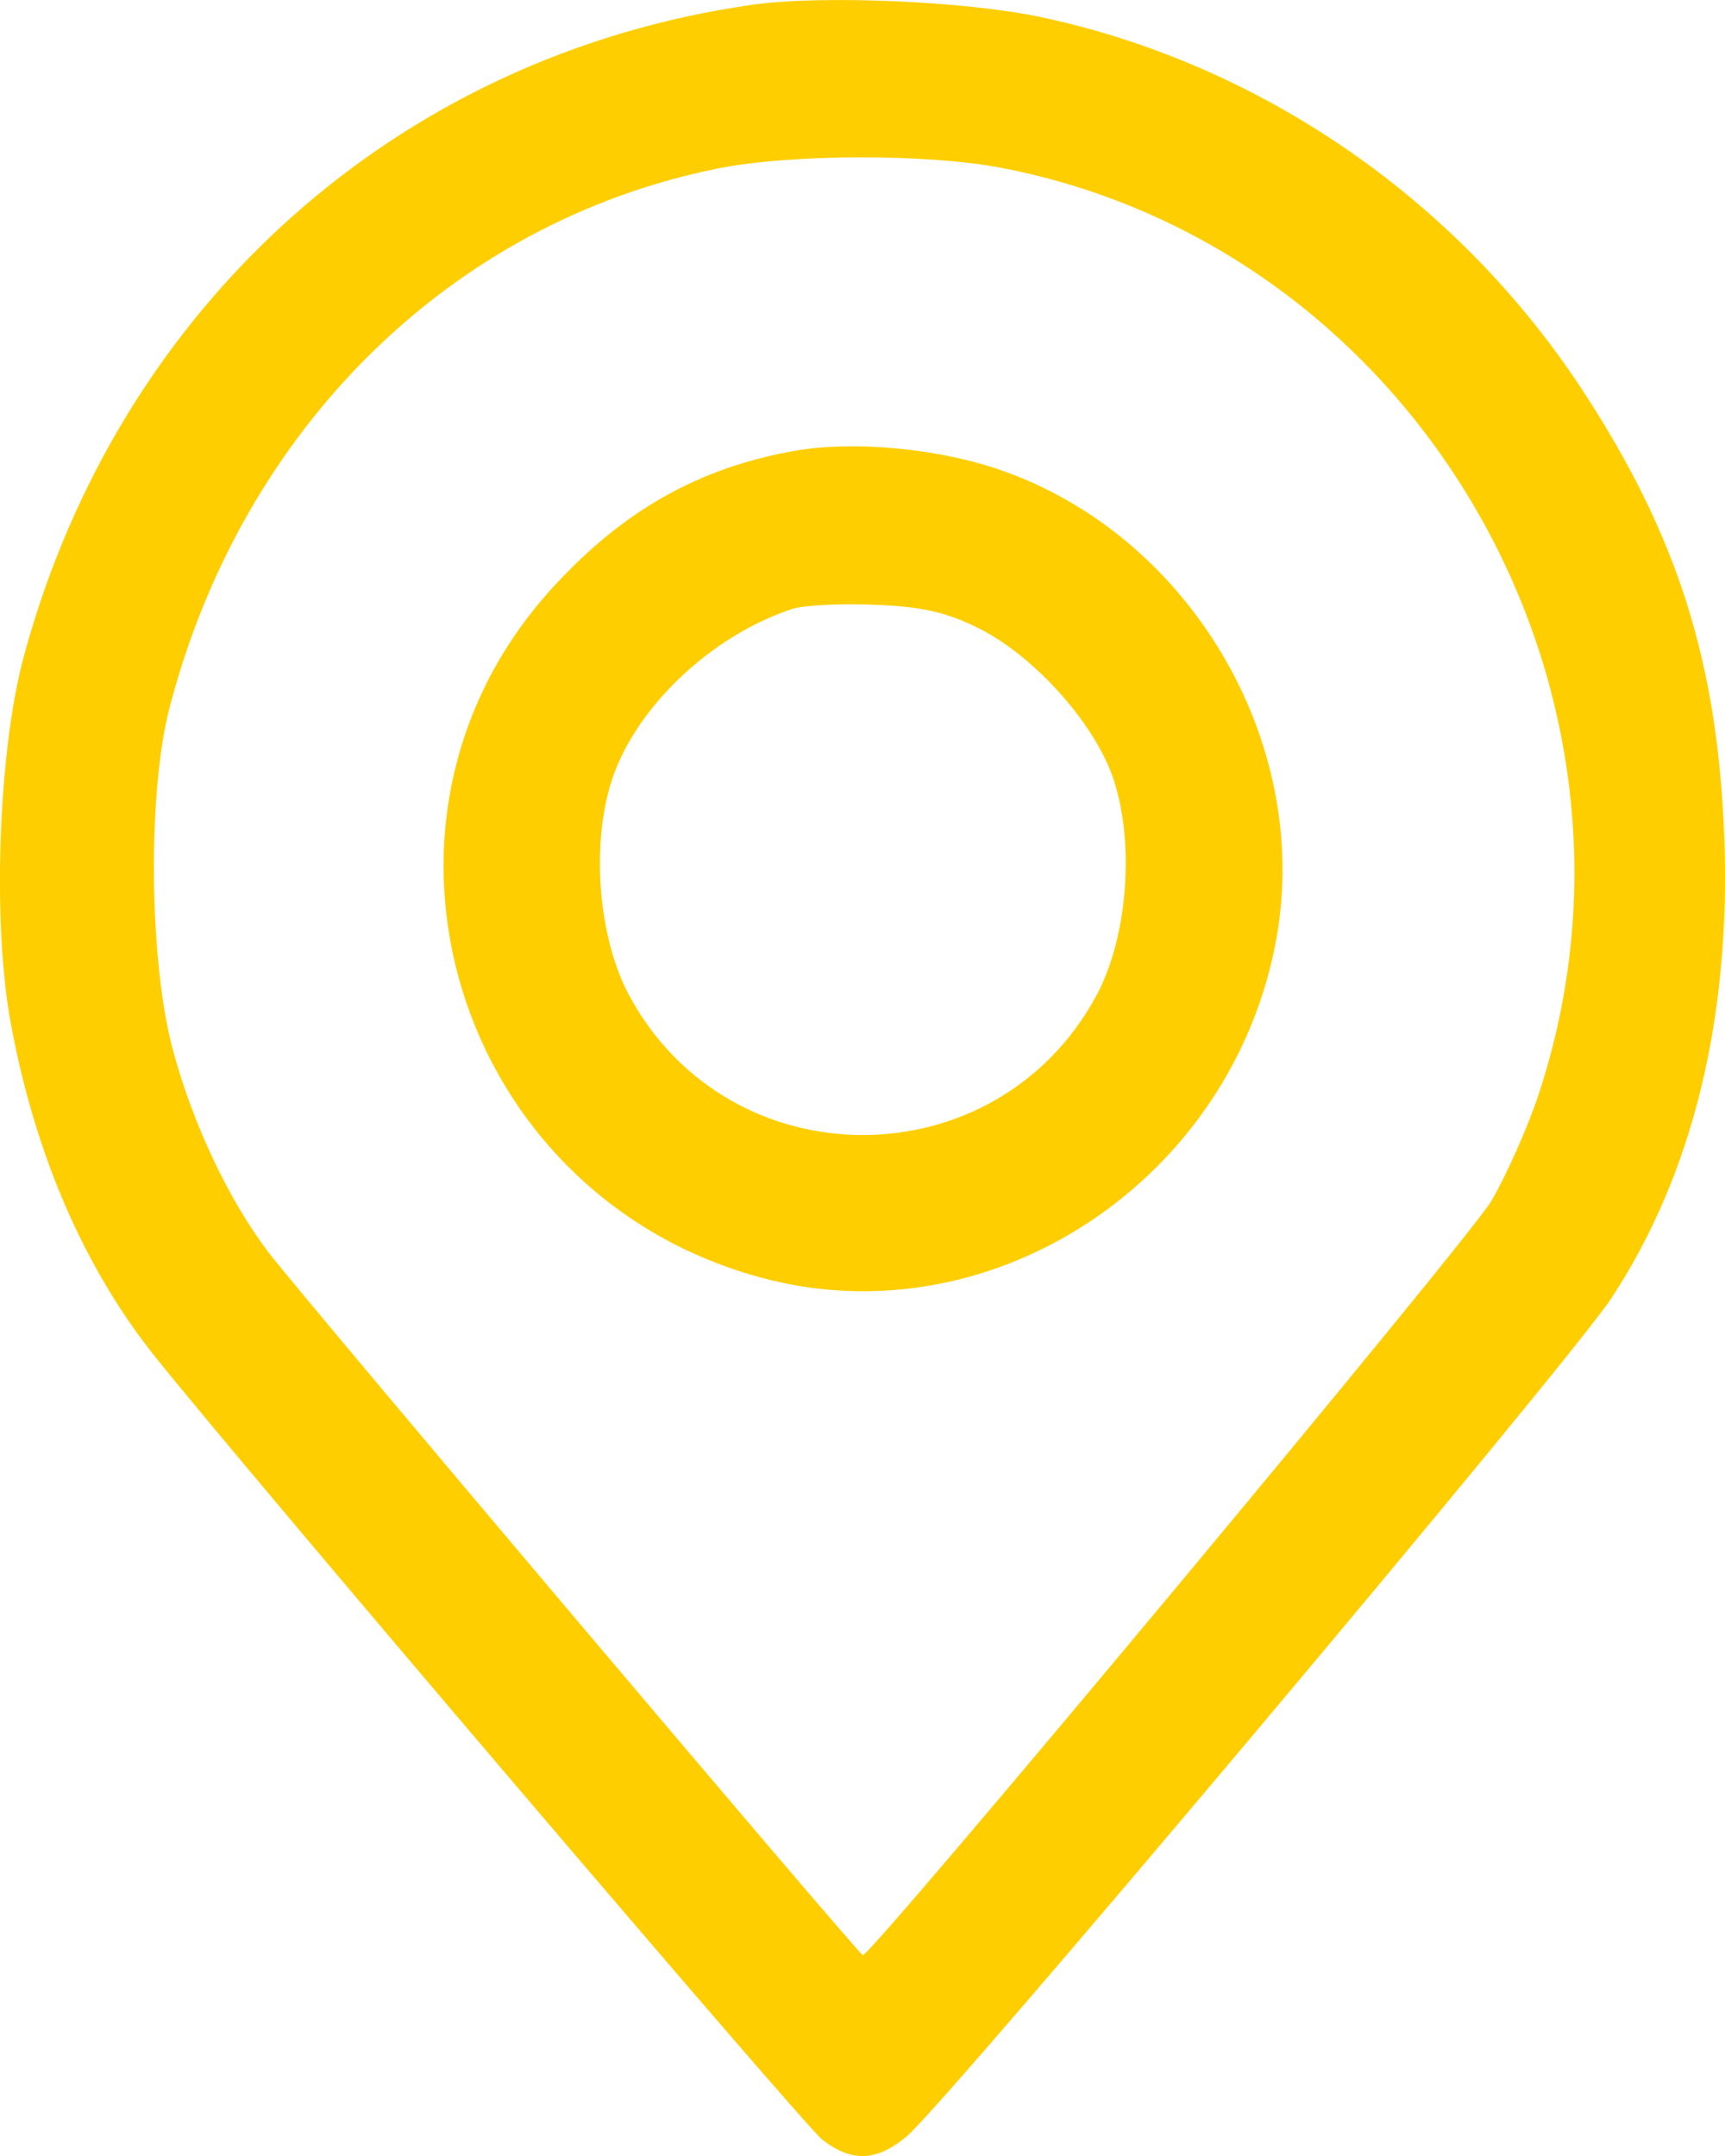 <svg width="16" height="20" viewBox="0 0 16 20" fill="none" xmlns="http://www.w3.org/2000/svg">
<path fill-rule="evenodd" clip-rule="evenodd" d="M6.979 0.044C3.694 0.511 1.104 2.828 0.221 6.088C-0.017 6.966 -0.073 8.571 0.102 9.505C0.33 10.726 0.786 11.773 1.45 12.6C2.364 13.739 7.451 19.708 7.623 19.845C7.896 20.061 8.134 20.052 8.413 19.815C8.792 19.494 14.555 12.639 14.946 12.043C15.699 10.898 16.056 9.442 15.993 7.765C15.932 6.145 15.559 4.966 14.681 3.624C13.523 1.853 11.691 0.59 9.651 0.158C8.951 0.01 7.619 -0.047 6.979 0.044ZM9.293 1.558C13.141 2.302 15.513 6.398 14.271 10.153C14.17 10.458 13.972 10.903 13.832 11.142C13.624 11.495 8.089 18.137 8.003 18.137C7.969 18.137 2.807 12.032 2.491 11.618C2.124 11.136 1.79 10.431 1.604 9.741C1.382 8.92 1.367 7.353 1.573 6.563C2.248 3.972 4.185 2.064 6.648 1.565C7.328 1.427 8.599 1.424 9.293 1.558ZM7.371 4.182C6.476 4.34 5.77 4.741 5.114 5.464C3.149 7.63 4.223 11.108 7.09 11.86C9.219 12.419 11.443 10.937 11.841 8.696C12.166 6.863 11.016 4.939 9.241 4.347C8.669 4.156 7.901 4.088 7.371 4.182ZM9.095 5.837C9.612 6.103 10.162 6.725 10.329 7.231C10.527 7.832 10.458 8.701 10.169 9.236C9.237 10.96 6.768 10.96 5.837 9.236C5.548 8.701 5.479 7.832 5.677 7.231C5.898 6.56 6.597 5.897 7.345 5.65C7.451 5.614 7.8 5.596 8.119 5.61C8.559 5.628 8.795 5.683 9.095 5.837Z" fill="#FFCE00"/>
</svg>
